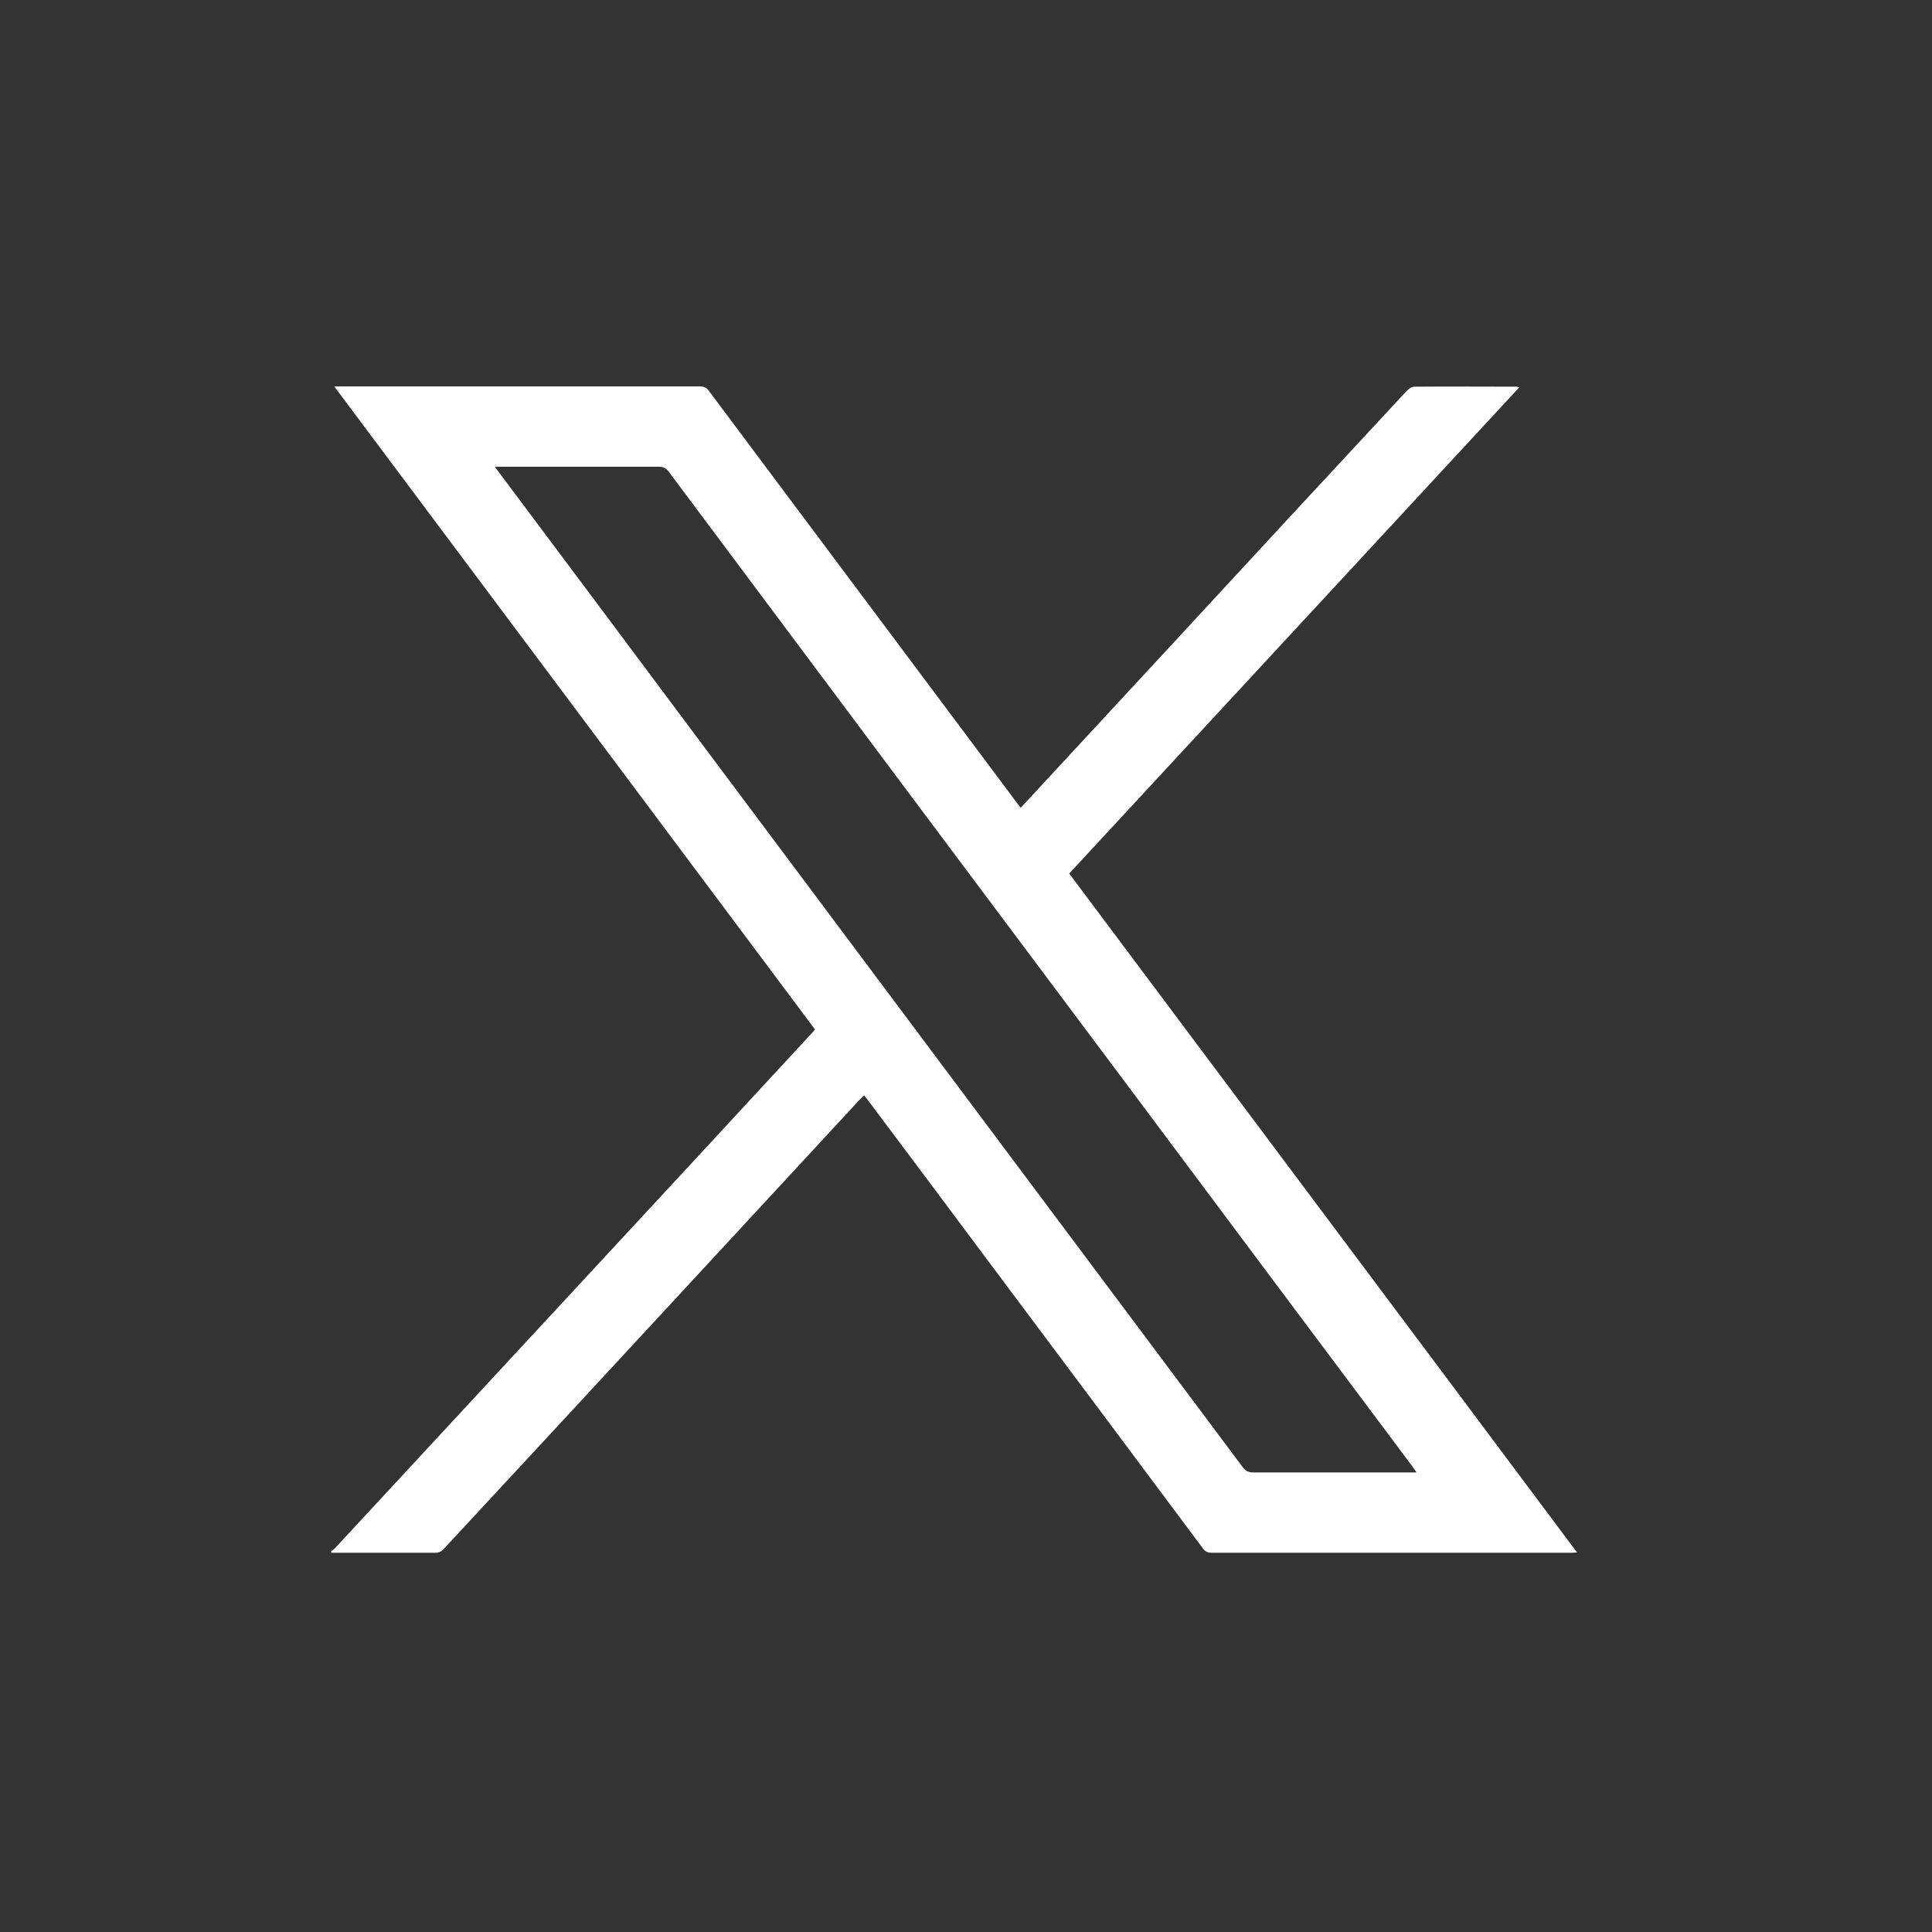 <svg width="70" height="70" viewBox="0 0 70 70" fill="none" xmlns="http://www.w3.org/2000/svg">
<rect x="0" y="0" width="70" height="70" fill="#333333" stroke="none"/>
<path d="M12 56.2C12.06 56.16 12.12 56.12 12.16 56.07C16.39 51.51 20.61 46.94 24.84 42.38C26.35 40.74 27.87 39.11 29.38 37.47C29.43 37.42 29.47 37.37 29.53 37.3C23.74 29.55 17.94 21.8 12.11 14C12.24 14 12.32 14 12.4 14C16.71 14 21.02 14 25.34 14C25.5 14 25.6 14.04 25.69 14.17C28.94 18.52 32.19 22.86 35.44 27.21C35.95 27.89 36.45 28.56 36.98 29.27C37.11 29.13 37.24 28.99 37.36 28.86C40.49 25.48 43.62 22.1 46.74 18.72C48.15 17.2 49.56 15.68 50.97 14.16C51.04 14.08 51.16 14.01 51.26 14.01C52.47 14 53.69 14.01 54.91 14.01C54.94 14.01 54.97 14.01 55.05 14.03C49.6 19.92 44.17 25.78 38.74 31.65C44.87 39.85 51 48.03 57.14 56.25C57.03 56.25 56.97 56.26 56.91 56.26C52.58 56.26 48.24 56.26 43.91 56.26C43.77 56.26 43.68 56.23 43.59 56.11C40.98 52.61 38.37 49.12 35.76 45.63C34.33 43.71 32.9 41.8 31.46 39.88C31.42 39.82 31.37 39.76 31.31 39.69C31.25 39.74 31.2 39.79 31.15 39.84C28.68 42.51 26.2 45.19 23.73 47.86C21.18 50.62 18.62 53.38 16.06 56.14C16 56.21 15.89 56.26 15.8 56.26C14.53 56.26 13.27 56.26 12 56.26C12 56.25 12 56.23 12 56.22L12 56.2ZM51.32 53.34C51.24 53.23 51.19 53.16 51.15 53.1C47.8 48.62 44.45 44.15 41.11 39.67C35.48 32.15 29.85 24.62 24.23 17.09C24.13 16.96 24.03 16.91 23.86 16.91C21.97 16.91 20.08 16.91 18.19 16.91H17.93C18.03 17.05 18.1 17.15 18.18 17.25C20.47 20.31 22.76 23.37 25.04 26.43C31.7 35.34 38.36 44.24 45.02 53.15C45.12 53.29 45.23 53.35 45.4 53.35C47.28 53.35 49.16 53.35 51.04 53.35C51.11 53.35 51.18 53.35 51.31 53.35L51.32 53.34Z" fill="white"/>
</svg>
